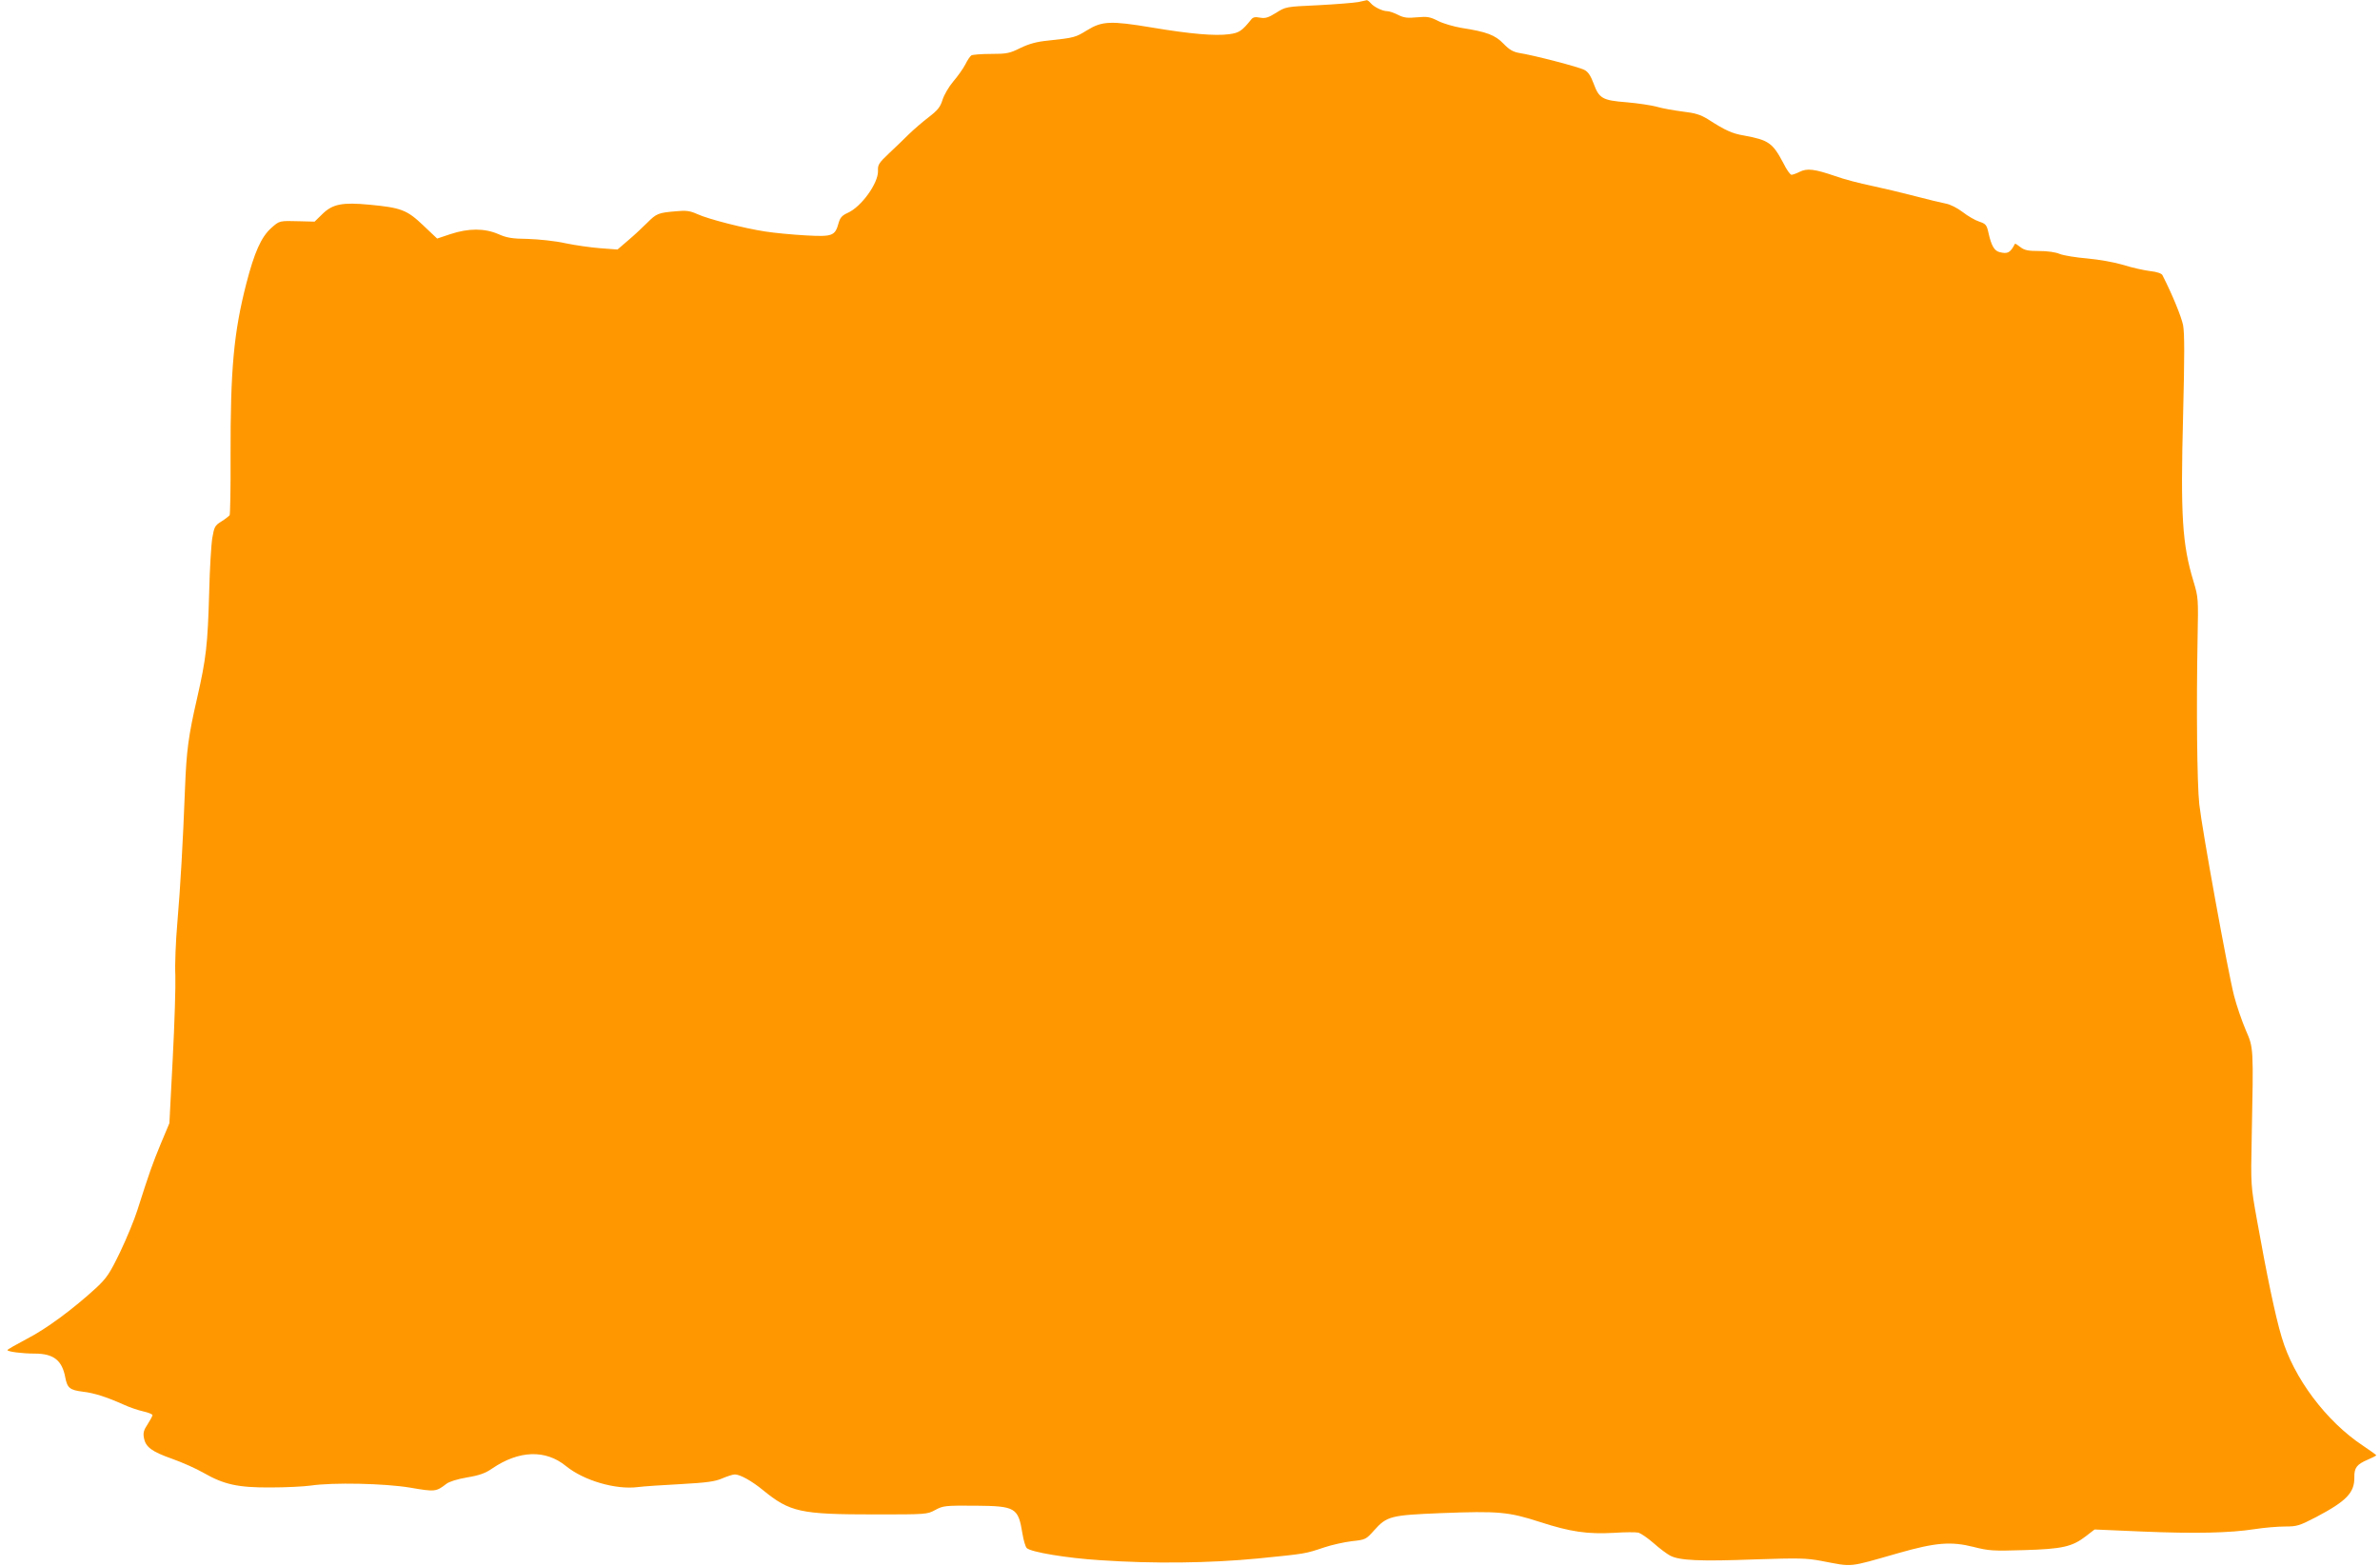 <?xml version="1.0" standalone="no"?>
<!DOCTYPE svg PUBLIC "-//W3C//DTD SVG 20010904//EN"
 "http://www.w3.org/TR/2001/REC-SVG-20010904/DTD/svg10.dtd">
<svg version="1.0" xmlns="http://www.w3.org/2000/svg"
 width="1280pt" height="842pt" viewBox="0 0 1280 842"
 preserveAspectRatio="xMidYMid meet">
<g transform="translate(0,842) scale(0.1,-0.1)"
fill="#ff9800" stroke="none">
<path d="M7305 8409 c-22 -4 -119 -12 -215 -17 -174 -8 -175 -8 -227 -41 -42
-26 -58 -31 -86 -26 -26 5 -38 3 -48 -10 -50 -62 -65 -72 -119 -79 -76 -10
-206 1 -415 36 -222 37 -268 35 -349 -15 -62 -38 -67 -40 -207 -55 -63 -6
-103 -17 -151 -40 -58 -29 -74 -32 -159 -32 -52 0 -99 -4 -105 -8 -6 -4 -21
-25 -32 -48 -12 -23 -41 -64 -65 -92 -24 -28 -50 -73 -58 -99 -12 -39 -26 -56
-74 -93 -33 -25 -80 -66 -105 -90 -25 -25 -73 -71 -108 -104 -55 -52 -62 -62
-60 -95 2 -66 -89 -193 -163 -226 -31 -14 -41 -26 -49 -55 -19 -69 -33 -74
-177 -66 -71 4 -168 13 -218 21 -112 17 -305 66 -366 94 -38 17 -59 20 -110
15 -99 -8 -108 -12 -158 -62 -26 -26 -72 -69 -103 -95 l-57 -49 -93 7 c-51 4
-136 16 -188 27 -53 12 -141 21 -200 23 -86 1 -115 6 -160 26 -74 32 -160 32
-257 0 l-72 -24 -75 71 c-87 83 -119 95 -288 111 -146 14 -199 4 -254 -50
l-42 -41 -78 2 c-113 3 -110 4 -156 -37 -54 -49 -90 -131 -133 -297 -68 -264
-86 -462 -85 -929 1 -169 -2 -312 -5 -318 -4 -5 -24 -21 -45 -34 -34 -21 -38
-29 -48 -87 -6 -35 -14 -166 -17 -293 -8 -284 -16 -355 -65 -570 -47 -204 -57
-282 -65 -485 -11 -289 -25 -534 -41 -720 -9 -102 -14 -230 -11 -285 2 -55 -4
-257 -14 -448 l-18 -348 -47 -112 c-44 -107 -59 -148 -125 -355 -16 -51 -58
-153 -93 -226 -56 -116 -72 -139 -127 -191 -125 -115 -271 -223 -375 -276 -57
-30 -104 -57 -104 -60 0 -9 81 -19 147 -19 101 0 147 -36 164 -128 11 -57 24
-68 95 -77 61 -7 126 -28 218 -69 32 -15 80 -31 107 -37 27 -6 49 -15 49 -20
0 -5 -12 -27 -26 -49 -21 -31 -25 -47 -20 -73 9 -50 42 -74 152 -113 54 -19
130 -53 168 -75 110 -63 185 -80 361 -79 83 0 179 5 215 10 121 18 398 12 536
-11 133 -23 140 -22 194 20 15 12 59 26 112 35 67 11 99 23 135 48 144 98 287
103 397 13 96 -78 267 -128 386 -113 30 4 134 11 231 16 143 8 185 14 224 31
26 11 56 21 67 21 28 0 90 -34 151 -84 146 -119 201 -131 602 -131 276 0 281
0 325 24 43 23 53 24 215 23 218 -2 231 -10 254 -151 6 -36 16 -70 23 -77 23
-22 217 -54 392 -65 291 -20 592 -16 851 9 260 26 253 25 355 59 41 14 109 29
150 34 74 8 76 9 120 58 69 77 89 82 360 93 311 12 363 7 533 -48 164 -53 255
-66 398 -58 58 4 117 4 131 1 13 -4 50 -29 82 -57 31 -28 72 -58 89 -67 50
-26 161 -31 452 -20 240 8 280 7 360 -8 175 -33 138 -37 415 42 200 57 282 64
405 33 82 -21 106 -22 270 -17 206 6 259 18 332 74 l48 37 255 -11 c287 -12
471 -8 607 13 51 8 124 14 162 14 65 0 77 4 168 51 163 86 206 131 205 213 -1
52 13 70 71 95 26 11 47 22 47 24 0 2 -33 26 -72 52 -198 131 -373 365 -437
584 -34 112 -81 340 -133 631 -33 185 -33 185 -28 440 10 494 10 483 -32 580
-20 47 -49 130 -63 185 -33 129 -171 887 -187 1030 -12 113 -16 518 -9 895 4
210 4 217 -22 303 -61 201 -70 353 -56 891 8 325 8 442 0 487 -10 48 -58 165
-111 269 -4 9 -29 18 -66 22 -32 4 -97 18 -144 33 -50 15 -130 29 -195 35 -60
5 -127 16 -147 24 -23 10 -67 16 -111 16 -60 0 -79 4 -101 21 -15 12 -28 20
-29 18 -26 -49 -39 -56 -83 -45 -28 7 -44 34 -59 101 -10 46 -15 51 -50 63
-22 7 -62 30 -90 52 -29 22 -67 41 -90 45 -22 4 -96 22 -165 40 -69 18 -174
43 -235 56 -60 12 -148 35 -195 52 -111 38 -151 43 -191 23 -18 -9 -37 -16
-44 -16 -7 0 -27 28 -44 63 -57 108 -79 124 -211 148 -65 11 -100 27 -195 88
-41 25 -68 33 -135 41 -47 6 -110 17 -140 26 -30 8 -103 19 -162 24 -130 10
-148 21 -177 100 -16 43 -30 64 -50 74 -29 16 -277 80 -350 91 -33 6 -53 17
-85 50 -45 47 -91 64 -226 85 -41 7 -97 23 -125 37 -43 22 -58 25 -113 20 -52
-5 -71 -3 -103 13 -21 11 -48 20 -59 20 -25 0 -72 23 -89 44 -8 9 -16 15 -20
15 -3 -1 -24 -5 -46 -10z"/>
</g>
</svg>
